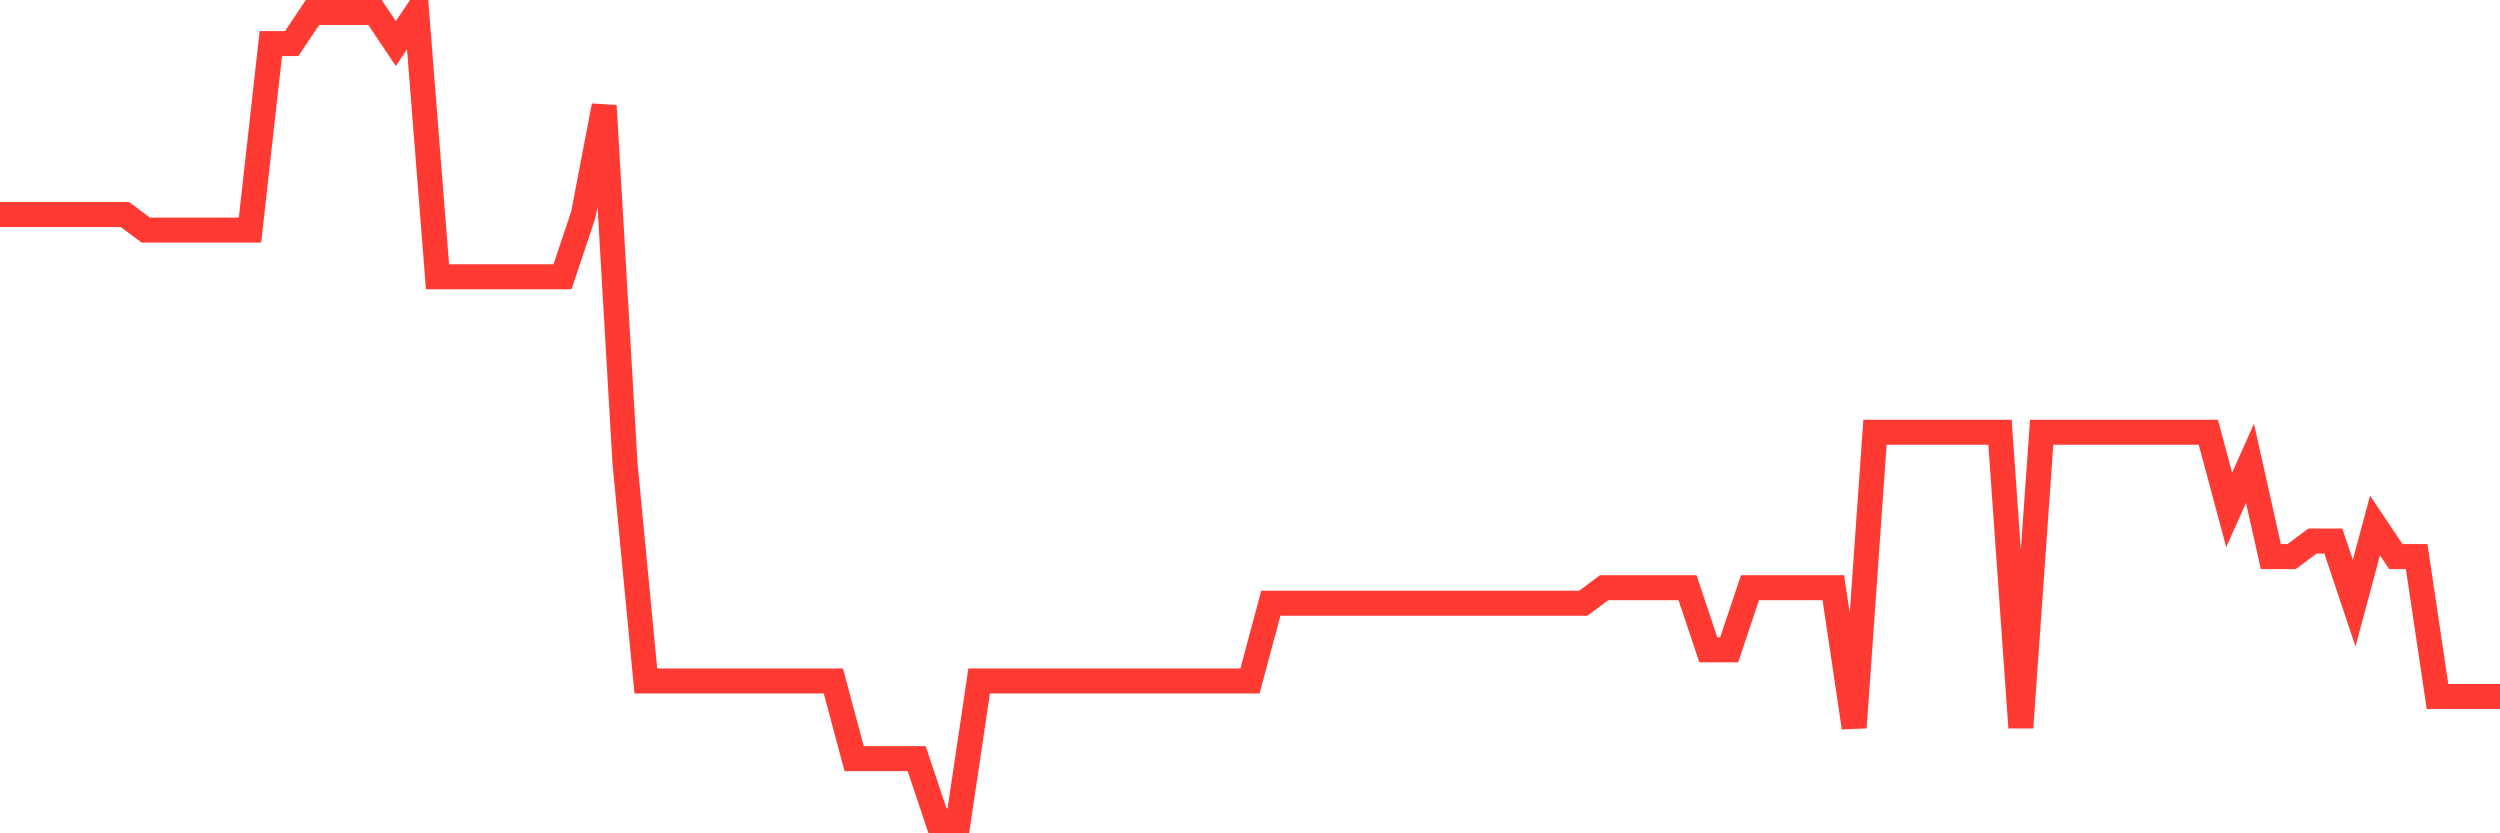 <svg
  xmlns="http://www.w3.org/2000/svg"
  xmlns:xlink="http://www.w3.org/1999/xlink"
  width="120"
  height="40"
  viewBox="0 0 120 40"
  preserveAspectRatio="none"
>
  <polyline
    points="0,10.3 1,10.3 2,10.3 3,10.3 4,10.3 5,10.3 6,10.3 7,11.046 8,11.046 9,11.046 10,11.046 11,11.046 12,11.046 13,2.092 14,2.092 15,0.6 16,0.6 17,0.6 18,0.6 19,2.092 20,0.6 21,13.285 22,13.285 23,13.285 24,13.285 25,13.285 26,13.285 27,13.285 28,10.3 29,5.077 30,22.238 31,32.685 32,32.685 33,32.685 34,32.685 35,32.685 36,32.685 37,32.685 38,32.685 39,32.685 40,32.685 41,36.415 42,36.415 43,36.415 44,36.415 45,39.4 46,39.4 47,32.685 48,32.685 49,32.685 50,32.685 51,32.685 52,32.685 53,32.685 54,32.685 55,32.685 56,32.685 57,32.685 58,32.685 59,32.685 60,32.685 61,28.954 62,28.954 63,28.954 64,28.954 65,28.954 66,28.954 67,28.954 68,28.954 69,28.954 70,28.954 71,28.954 72,28.954 73,28.954 74,28.954 75,28.954 76,28.954 77,28.208 78,28.208 79,28.208 80,28.208 81,28.208 82,31.192 83,31.192 84,28.208 85,28.208 86,28.208 87,28.208 88,28.208 89,34.923 90,20.746 91,20.746 92,20.746 93,20.746 94,20.746 95,20.746 96,20.746 97,34.923 98,20.746 99,20.746 100,20.746 101,20.746 102,20.746 103,20.746 104,20.746 105,20.746 106,20.746 107,24.477 108,22.238 109,26.715 110,26.715 111,25.969 112,25.969 113,28.954 114,25.223 115,26.715 116,26.715 117,33.431 118,33.431 119,33.431 120,33.431"
    fill="none"
    stroke="#ff3a33"
    stroke-width="1.2"
  >
  </polyline>
</svg>